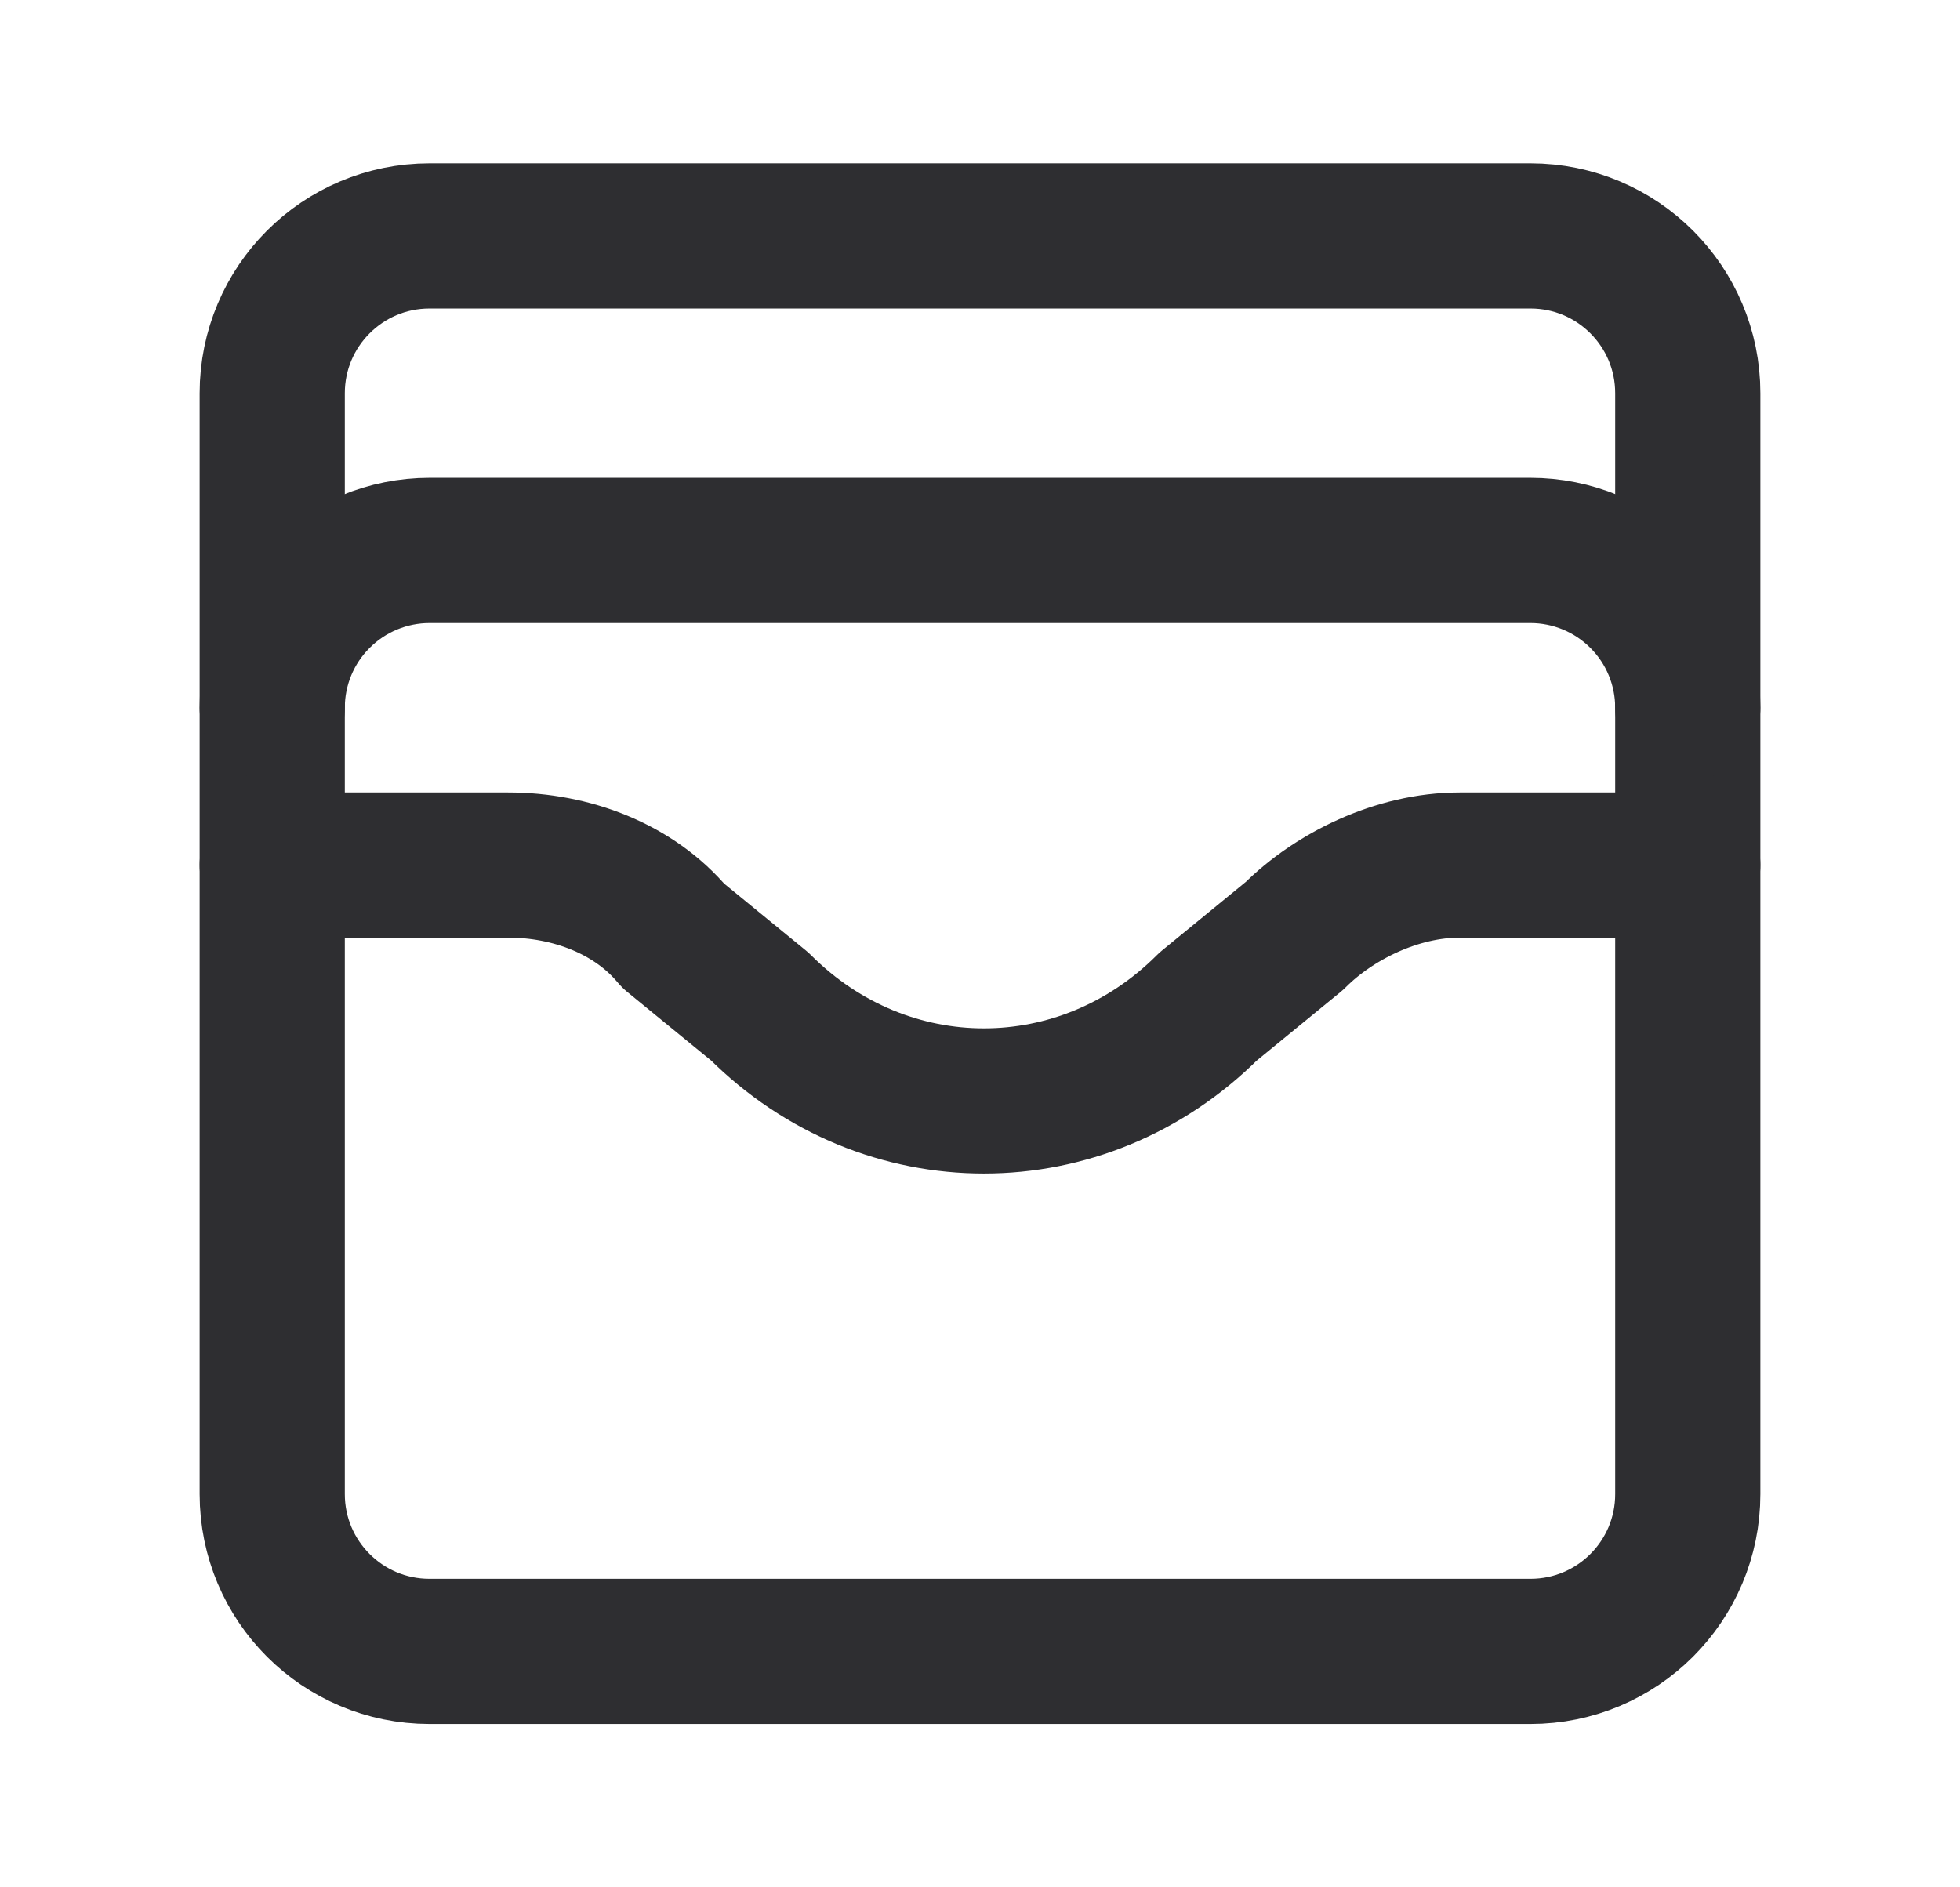 <svg xmlns="http://www.w3.org/2000/svg" width="27" height="26" viewBox="0 0 27 26" fill="none">
  <path d="M21.083 3.25H5.917C4.72 3.25 3.75 4.22 3.75 5.417V20.583C3.75 21.78 4.72 22.75 5.917 22.75H21.083C22.28 22.75 23.25 21.78 23.25 20.583V5.417C23.25 4.22 22.28 3.25 21.083 3.25Z" stroke="#2E2E31" stroke-width="2" stroke-linecap="round" stroke-linejoin="round"/>
  <path d="M3.75 9.75C3.75 9.175 3.978 8.624 4.385 8.218C4.791 7.812 5.342 7.583 5.917 7.583H21.083C21.658 7.583 22.209 7.812 22.615 8.218C23.022 8.624 23.25 9.175 23.25 9.75" stroke="#2E2E31" stroke-width="2" stroke-linecap="round" stroke-linejoin="round"/>
  <path d="M3.75 11.917H7C7.867 11.917 8.733 12.242 9.275 12.892L10.467 13.867C12.2 15.6 14.908 15.6 16.642 13.867L17.833 12.892C18.375 12.35 19.242 11.917 20.108 11.917H23.25" stroke="#2E2E31" stroke-width="2" stroke-linecap="round" stroke-linejoin="round"/>
</svg>